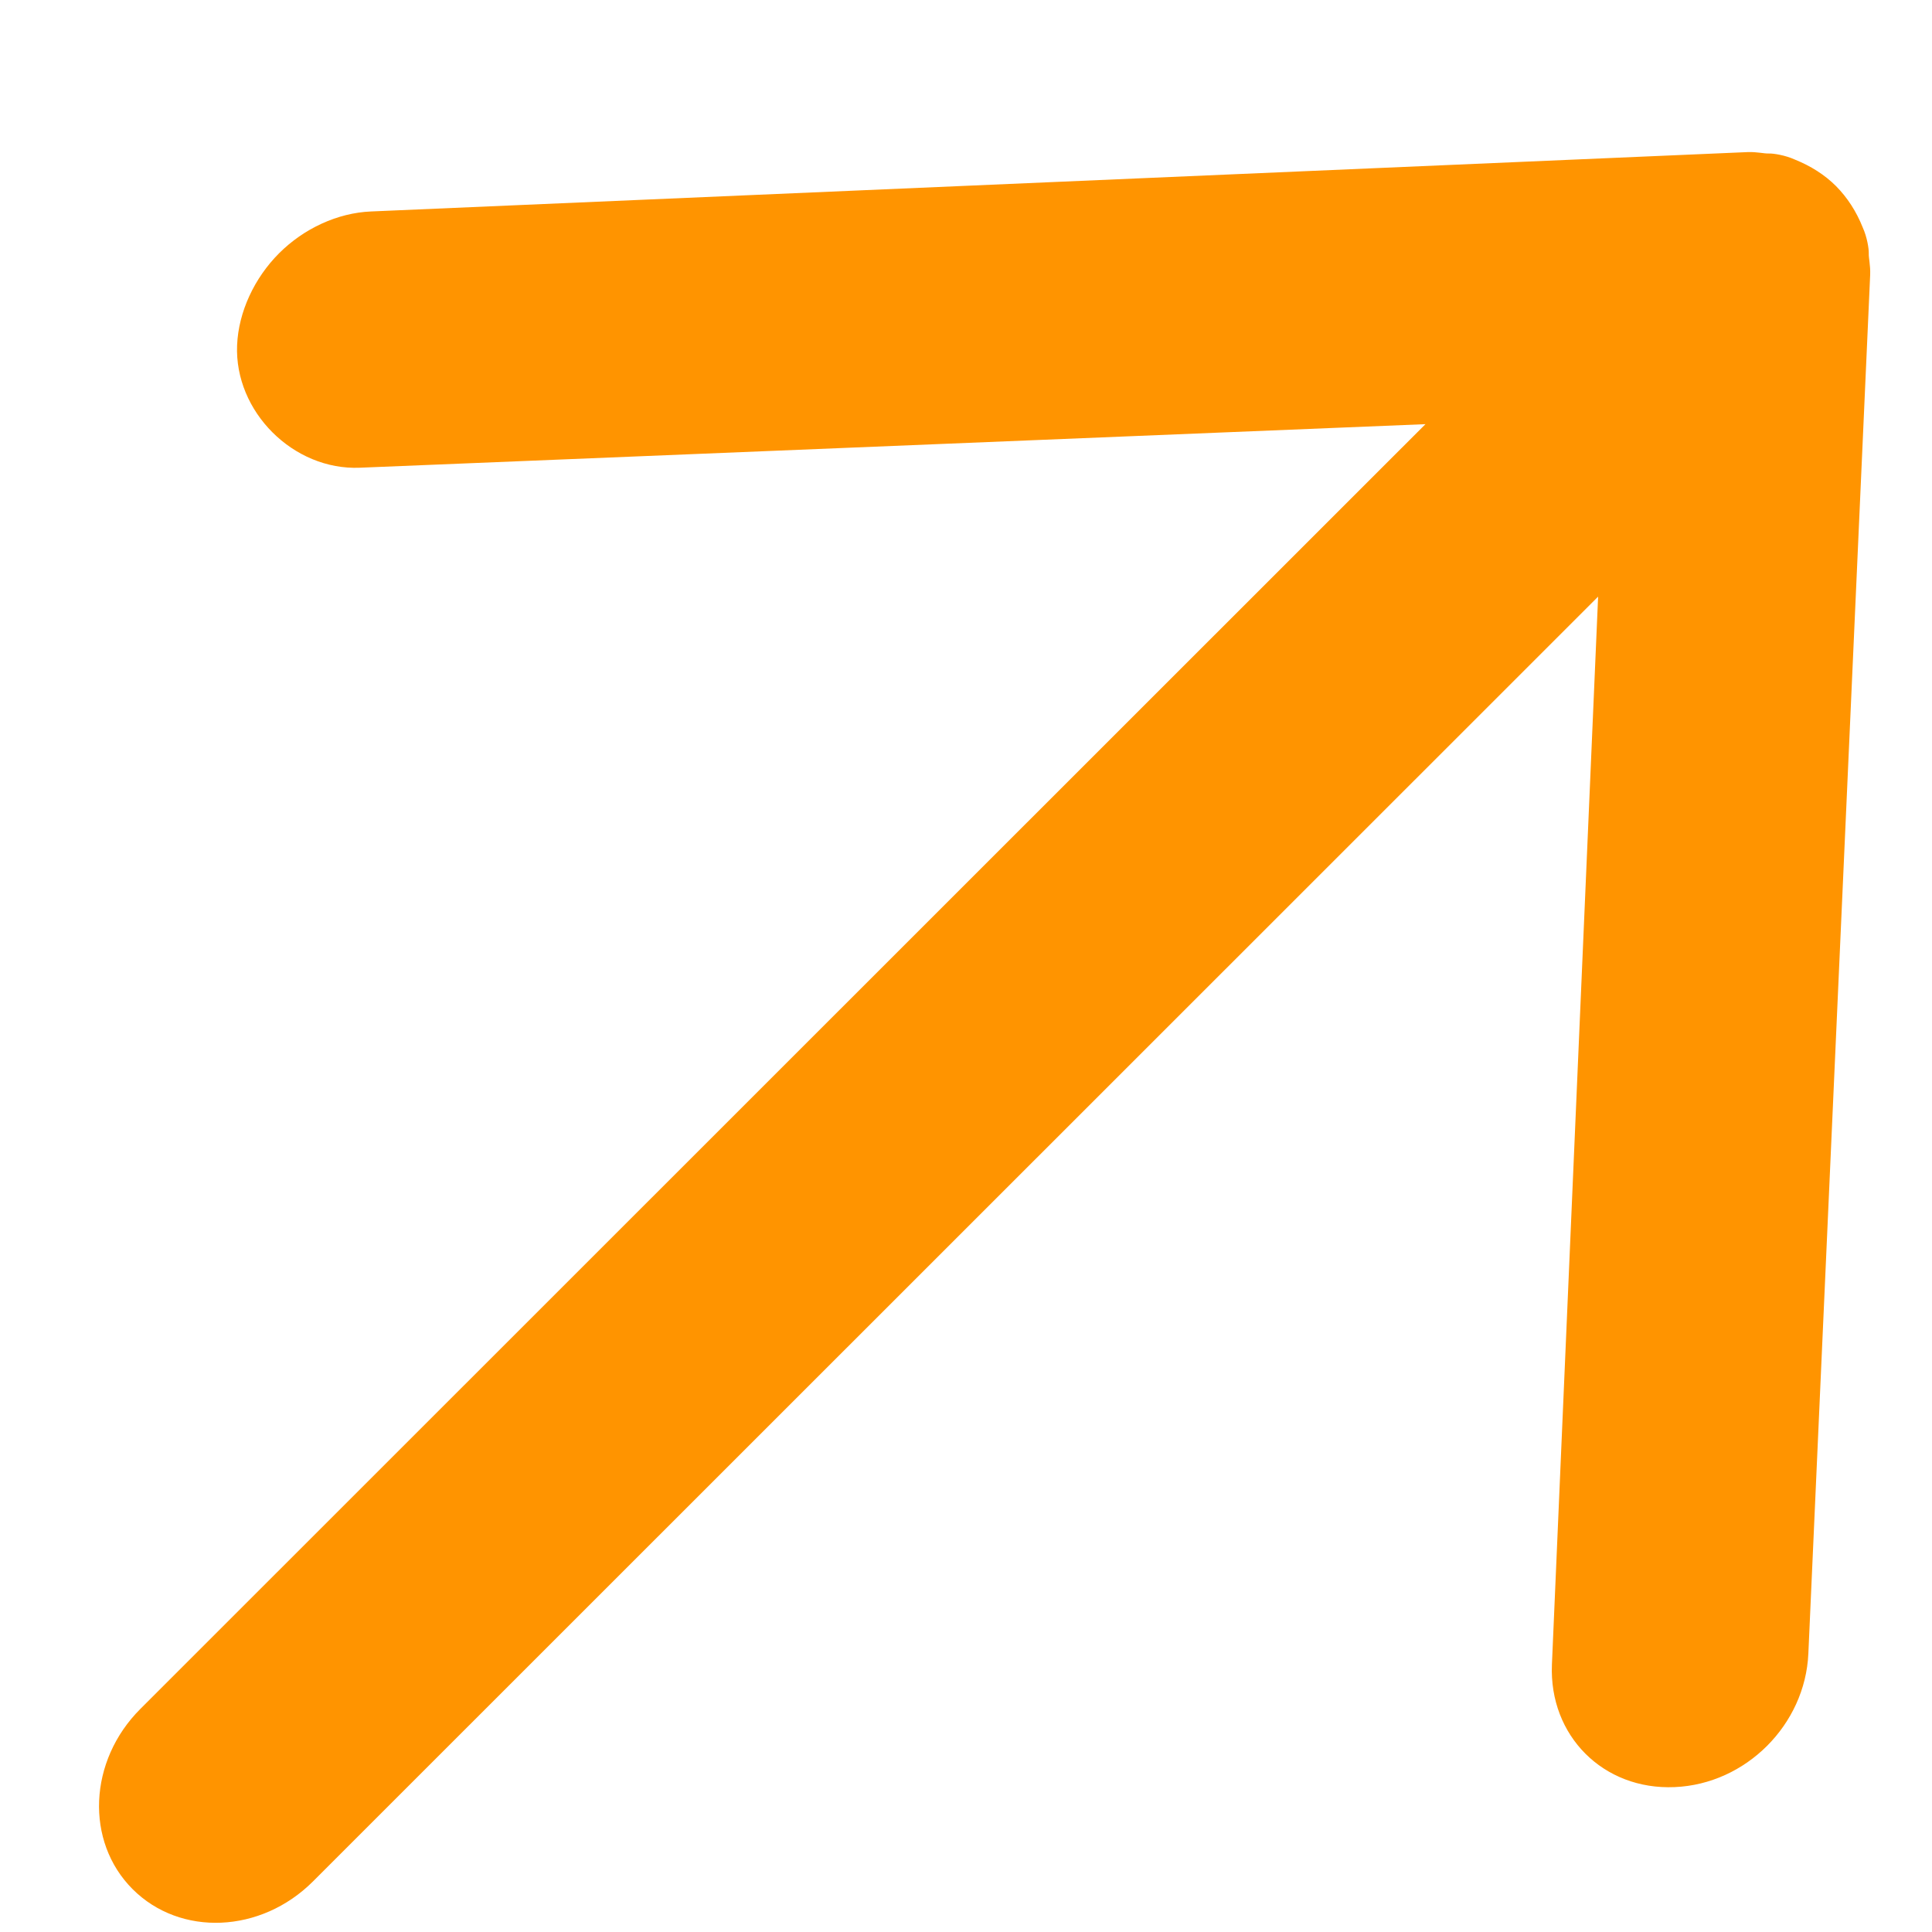 <svg width="11" height="11" viewBox="0 0 11 11" fill="none" xmlns="http://www.w3.org/2000/svg">
<path d="M10.648 1.564C10.65 1.51 10.639 1.47 10.64 1.443C10.641 1.416 10.63 1.349 10.606 1.296C10.569 1.203 10.518 1.125 10.454 1.06C10.389 0.995 10.31 0.945 10.218 0.908C10.165 0.884 10.098 0.873 10.071 0.874C10.044 0.875 10.004 0.864 9.95 0.866L2.112 1.204C1.922 1.212 1.73 1.301 1.589 1.442C1.448 1.583 1.358 1.776 1.35 1.965C1.334 2.343 1.67 2.679 2.049 2.663L8.116 2.415L0.8 9.729C0.503 10.025 0.484 10.485 0.755 10.756C1.027 11.028 1.486 11.008 1.782 10.712L9.099 3.397L8.836 9.477C8.819 9.883 9.129 10.193 9.535 10.175C9.94 10.158 10.278 9.82 10.296 9.415L10.648 1.564Z" fill="#FF9400"/>
</svg>
